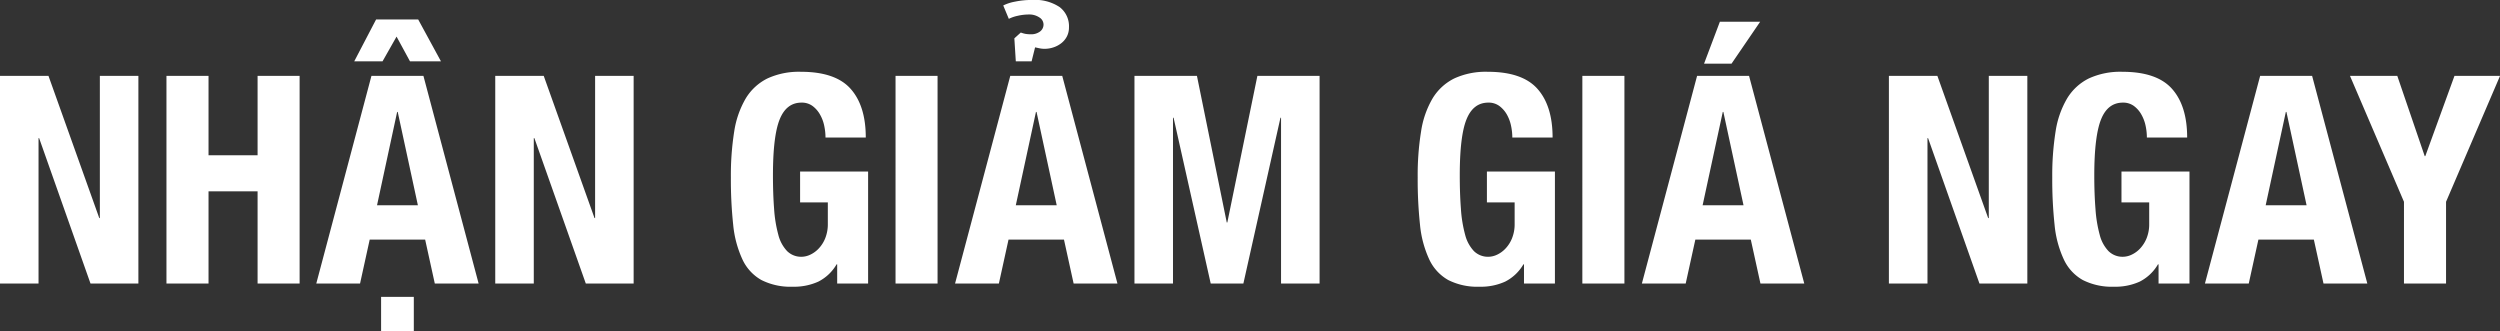 <svg xmlns="http://www.w3.org/2000/svg" width="515.75" height="68.34"><rect width="100%" height="100%" fill="#333333" stroke="none"/><path data-name="NHẬN GIẢM GIÁ NGAY" d="M20.48 44.99h.12V15.65h7.95v42.84h-9.88l-10.6-30h-.12v30H0V15.65h10zm22.54-29.34v16.38h10.12V15.65h8.67v42.84h-8.67V39.47H43.02v19.02h-8.68V15.65h8.68zm34.76 26.7l4.15-19.26h.12l4.16 19.26h-8.43zm-1.15-26.7L65.25 58.49h9.03l1.99-9.06h11.44l1.99 9.06h9.04L87.35 15.65H76.63zm9.64-11.64l4.7 8.64h-6.39l-2.77-5.1-2.89 5.1h-5.84l4.51-8.64h8.68zm-.9 64.32h-6.75v-7.08h6.75v7.08zm37.28-23.34h.12V15.65h7.95v42.84h-9.87l-10.61-30h-.12v30h-7.95V15.65h10zm47.38-19.08a7.741 7.741 0 0 0-.88-2.31 5.588 5.588 0 0 0-1.53-1.74 3.7 3.7 0 0 0-2.26-.69c-2.09 0-3.59 1.16-4.52 3.48s-1.38 6.16-1.38 11.52q0 3.84.24 6.96a26.944 26.944 0 0 0 .87 5.31 7.561 7.561 0 0 0 1.81 3.36 4.107 4.107 0 0 0 3.04 1.17 4.273 4.273 0 0 0 1.72-.42 5.665 5.665 0 0 0 1.74-1.26 6.667 6.667 0 0 0 1.36-2.13 7.809 7.809 0 0 0 .54-3.03v-4.38h-5.72v-6.36h14.03v23.1h-6.38v-3.96h-.12a9.146 9.146 0 0 1-3.77 3.57 12.11 12.11 0 0 1-5.27 1.05 13.3 13.3 0 0 1-6.47-1.38 9.419 9.419 0 0 1-3.92-4.26 22.012 22.012 0 0 1-1.9-7.11 88.1 88.1 0 0 1-.48-9.81 57.462 57.462 0 0 1 .69-9.48 19.14 19.14 0 0 1 2.38-6.81 10.879 10.879 0 0 1 4.46-4.11 15.5 15.5 0 0 1 6.93-1.38q7.11 0 10.24 3.51t3.13 10.05h-8.31a11.724 11.724 0 0 0-.27-2.46zm14.72-10.26h8.67v42.84h-8.67V15.65zm24.81 26.7l4.16-19.26h.12L218 42.35h-8.44zm-1.14-26.7l-11.39 42.84h9.04l1.99-9.06h11.44l1.99 9.06h9.04l-11.39-42.84h-10.72zm5.12-5.88q.54.12.99.21a5.09 5.09 0 0 0 1 .09 5.663 5.663 0 0 0 1.8-.3 5.213 5.213 0 0 0 1.63-.87 4.218 4.218 0 0 0 1.14-1.38 4.053 4.053 0 0 0 .43-1.89 4.951 4.951 0 0 0-1.93-4.17A9.137 9.137 0 0 0 213-.01a17.239 17.239 0 0 0-3.65.36 8.824 8.824 0 0 0-2.38.78l1.15 2.76a7.389 7.389 0 0 1 1.83-.63 10.4 10.4 0 0 1 2.32-.27 3.672 3.672 0 0 1 2.14.6 1.73 1.73 0 0 1 .87 1.44 1.791 1.791 0 0 1-.72 1.47 3.017 3.017 0 0 1-1.93.57 5.779 5.779 0 0 1-1.11-.09 6.012 6.012 0 0 1-.93-.27l-1.33 1.2.3 4.74h3.26zm33.39 5.88l6.15 30.24h.12l6.2-30.24h12.83v42.84h-7.95v-34.2h-.12l-7.65 34.2h-6.74l-7.66-34.2h-.12v34.2h-7.95V15.65h12.89zm64.79 10.26a8 8 0 0 0-.87-2.31 5.748 5.748 0 0 0-1.54-1.74 3.7 3.7 0 0 0-2.26-.69c-2.09 0-3.59 1.16-4.52 3.48s-1.38 6.16-1.38 11.52q0 3.84.24 6.96a26.944 26.944 0 0 0 .87 5.31 7.661 7.661 0 0 0 1.81 3.36 4.123 4.123 0 0 0 3.04 1.17 4.273 4.273 0 0 0 1.72-.42 5.665 5.665 0 0 0 1.74-1.26 6.667 6.667 0 0 0 1.36-2.13 7.809 7.809 0 0 0 .54-3.03v-4.38h-5.72v-6.36h14.03v23.1h-6.38v-3.96h-.12a9.146 9.146 0 0 1-3.77 3.57 12.11 12.11 0 0 1-5.27 1.05 13.3 13.3 0 0 1-6.47-1.38 9.473 9.473 0 0 1-3.92-4.26 22.012 22.012 0 0 1-1.9-7.11 88.1 88.1 0 0 1-.48-9.81 56.306 56.306 0 0 1 .7-9.48 18.948 18.948 0 0 1 2.37-6.81 10.879 10.879 0 0 1 4.46-4.11 15.5 15.5 0 0 1 6.93-1.38q7.11 0 10.24 3.51t3.13 10.05h-8.31a11.724 11.724 0 0 0-.27-2.46zm14.72-10.26h8.68v42.84h-8.68V15.65zm36.68-11.16l-5.9 8.64h-5.67l3.26-8.64h8.31zm-3.43 37.86l-4.16-19.26h-.12l-4.16 19.26h8.44zm1.14-26.7l11.39 42.84h-9.04l-1.99-9.06h-11.44l-1.99 9.06h-9.04l11.39-42.84h10.72zm49.33 29.34h.13V15.65h7.95v42.84h-9.88l-10.6-30h-.12v30h-7.96V15.65h10zm32.47-19.08a8.02 8.02 0 0 0-.88-2.31 5.588 5.588 0 0 0-1.53-1.74 3.721 3.721 0 0 0-2.26-.69q-3.135 0-4.52 3.48t-1.39 11.52q0 3.84.25 6.96a26.944 26.944 0 0 0 .87 5.31 7.561 7.561 0 0 0 1.81 3.36 4.107 4.107 0 0 0 3.04 1.17 4.273 4.273 0 0 0 1.72-.42 5.665 5.665 0 0 0 1.74-1.26 6.842 6.842 0 0 0 1.36-2.13 7.809 7.809 0 0 0 .54-3.03v-4.38h-5.72v-6.36h14.03v23.1h-6.38v-3.96h-.12a9.146 9.146 0 0 1-3.77 3.57 12.11 12.11 0 0 1-5.27 1.05 13.3 13.3 0 0 1-6.47-1.38 9.419 9.419 0 0 1-3.92-4.26 21.761 21.761 0 0 1-1.9-7.11 88.1 88.1 0 0 1-.48-9.81 57.462 57.462 0 0 1 .69-9.48 18.948 18.948 0 0 1 2.38-6.81 10.879 10.879 0 0 1 4.46-4.11 15.5 15.5 0 0 1 6.93-1.38q7.11 0 10.24 3.51t3.13 10.05h-8.31a11.724 11.724 0 0 0-.27-2.46zm24.78 16.44l4.16-19.26h.12l4.16 19.26h-8.44zm-1.14-26.7l-11.39 42.84h9.04l1.99-9.06h11.44l1.99 9.06h9.04l-11.39-42.84h-10.72zm33.95 16.56h.12l6.02-16.56h9.4l-11.14 25.98v16.86h-8.68V41.63L484.8 15.65h9.76z" fill="#fff" fill-rule="evenodd"/></svg>